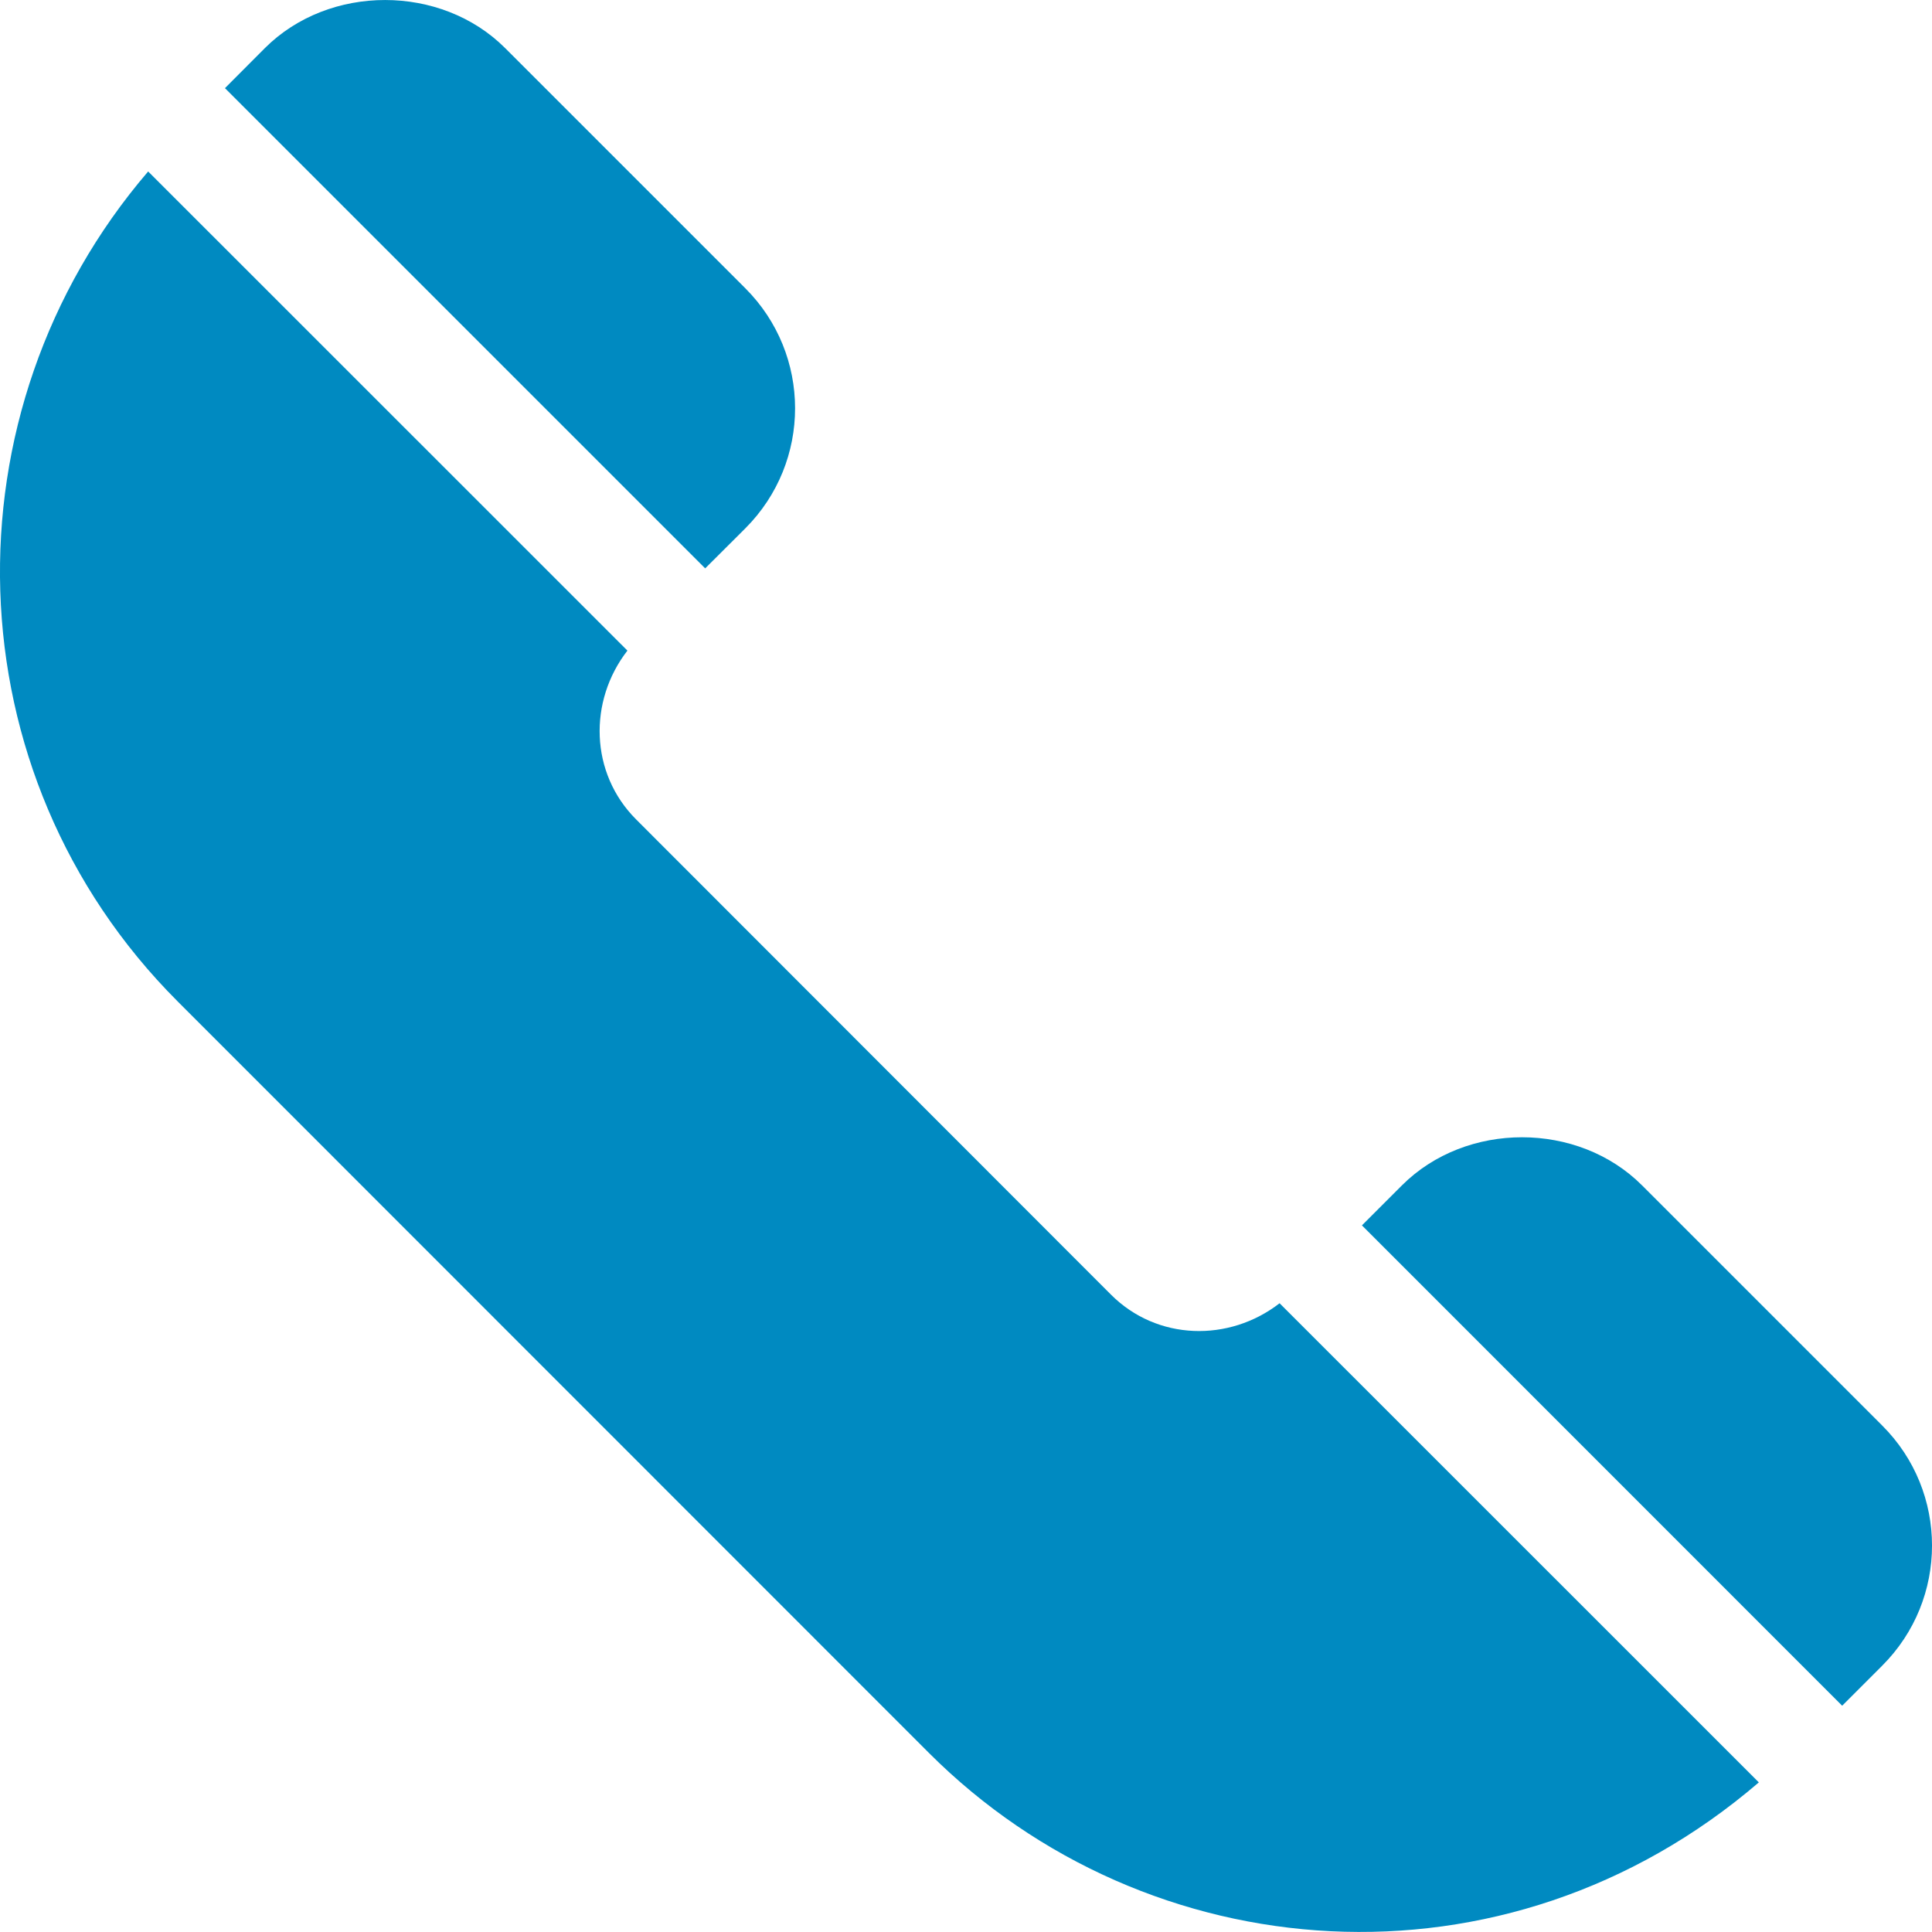 <svg width="16" height="16" viewBox="0 0 16 16" fill="none" xmlns="http://www.w3.org/2000/svg">
<g clip-path="url(#clip0_3_5542)">
<path d="M15.588 11.806L13.599 9.817C13.069 9.286 12.142 9.285 11.61 9.817L11.279 10.148L15.256 14.126L15.588 13.794C16.138 13.244 16.137 12.354 15.588 11.806Z" fill="#008AC1"/>
<path d="M10.597 10.793C10.179 11.117 9.582 11.104 9.2 10.721L5.268 6.786C4.885 6.403 4.872 5.806 5.196 5.388L1.227 1.42C-0.48 3.41 -0.413 6.408 1.471 8.293L7.693 14.517C9.501 16.325 12.463 16.565 14.566 14.761L10.597 10.793Z" fill="#008AC1"/>
<path d="M6.172 2.387L4.183 0.398C3.653 -0.132 2.726 -0.133 2.194 0.398L1.863 0.73L5.84 4.707L6.172 4.376C6.723 3.825 6.721 2.935 6.172 2.387Z" fill="#008AC1"/>
</g>
<defs>
<clipPath id="clip0_3_5542">
<rect width="16" height="16" fill="white"/>
</clipPath>
</defs>
</svg>
